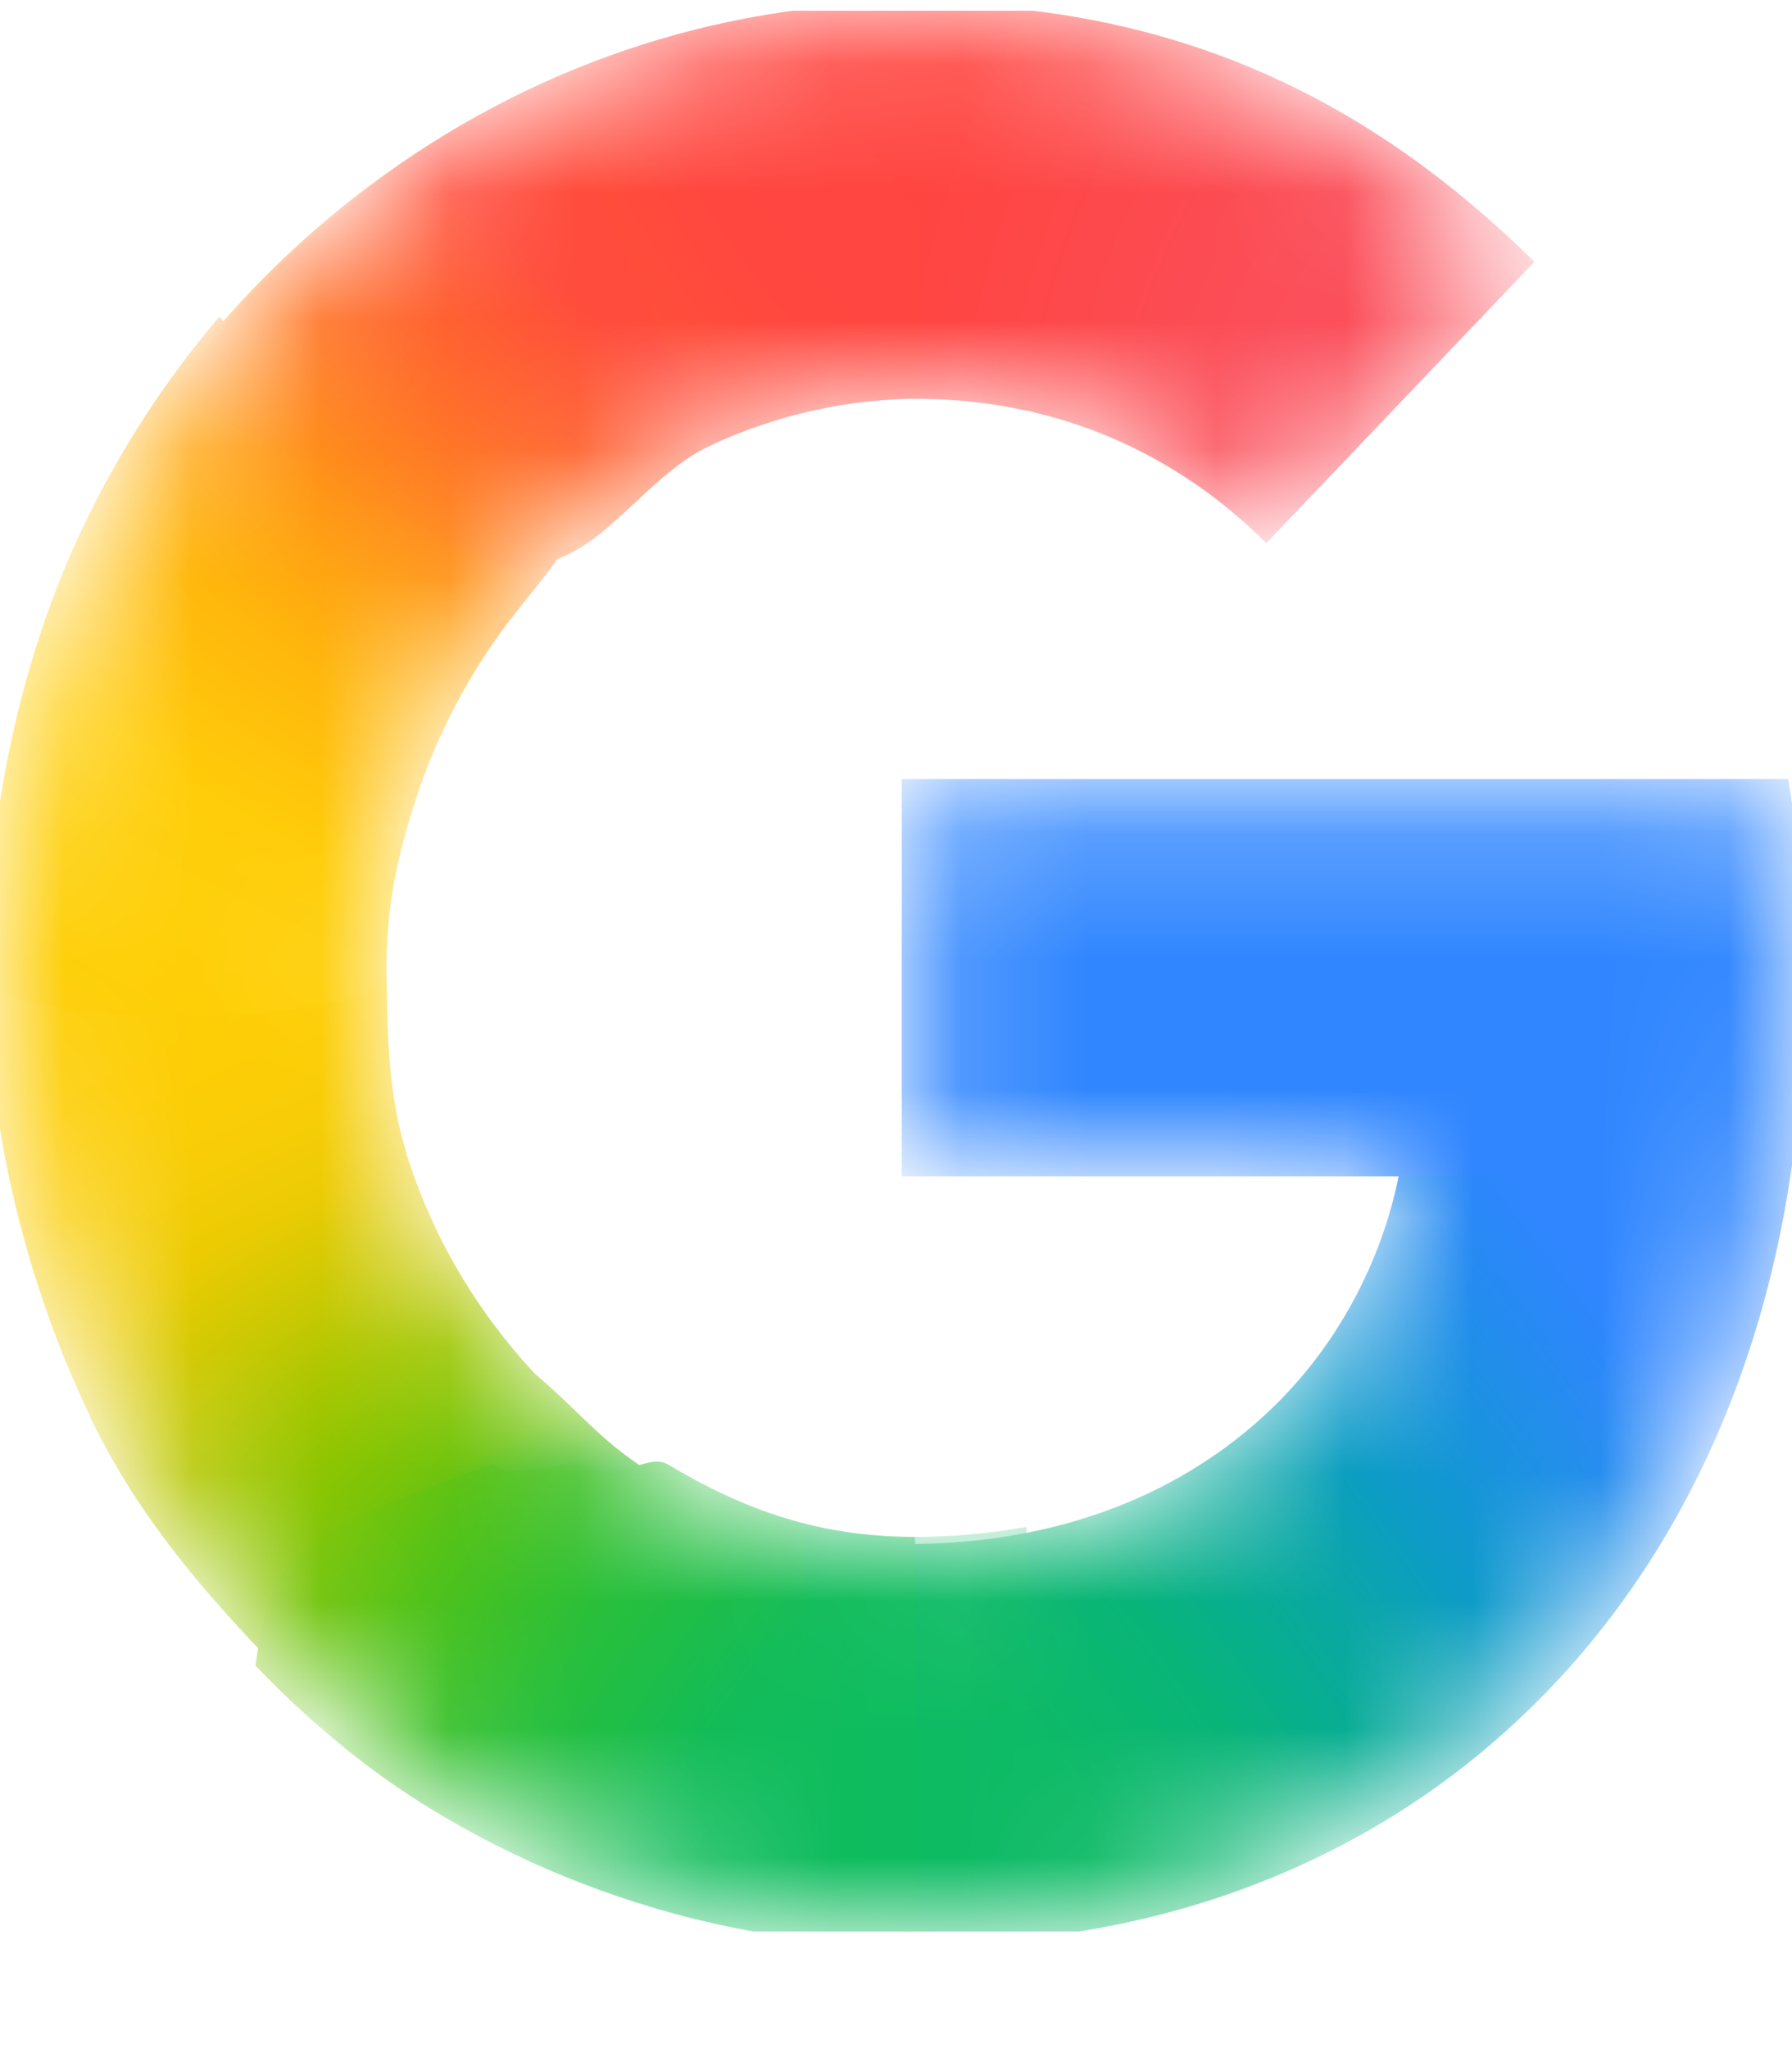 <svg width="14" height="16" viewBox="0 0 14 16" fill="none" xmlns="http://www.w3.org/2000/svg">
<g clip-path="url(#clip0_59_1313)">
<mask id="mask0_59_1313" style="mask-type:luminance" maskUnits="userSpaceOnUse" x="0" y="0" width="14" height="16">
<path d="M13.866 6.193H7.149V9.076H11.008C10.946 9.484 10.807 9.886 10.603 10.252C10.369 10.671 10.08 10.99 9.784 11.233C8.897 11.962 7.863 12.111 7.144 12.111C5.33 12.111 3.779 10.854 3.179 9.147C3.155 9.085 3.139 9.021 3.119 8.958C2.987 8.523 2.914 8.063 2.914 7.584C2.914 7.087 2.993 6.61 3.136 6.16C3.7 4.385 5.286 3.059 7.146 3.059C7.52 3.059 7.88 3.107 8.222 3.202C9.003 3.419 9.555 3.848 9.894 4.187L11.936 2.044C10.694 0.823 9.074 0.084 7.142 0.084C5.598 0.084 4.172 0.599 3.004 1.471C2.056 2.177 1.279 3.123 0.755 4.222C0.267 5.241 0 6.37 0 7.583C0 8.797 0.268 9.938 0.755 10.947V10.954C1.271 12.025 2.024 12.948 2.94 13.651C3.74 14.266 5.174 15.084 7.142 15.084C8.274 15.084 9.277 14.865 10.162 14.456C10.8 14.16 11.365 13.775 11.877 13.279C12.554 12.624 13.083 11.815 13.445 10.883C13.807 9.951 14 8.898 14 7.756C14 7.224 13.95 6.683 13.866 6.192V6.193Z" fill="white"/>
</mask>
<g mask="url(#mask0_59_1313)">
<g filter="url(#filter0_f_59_1313)">
<path d="M-0.103 7.634C-0.096 8.828 0.222 10.061 0.703 11.056V11.063C1.051 11.786 1.525 12.356 2.066 12.922L5.334 11.645C4.715 11.308 4.621 11.102 4.178 10.726C3.725 10.237 3.388 9.675 3.178 9.017H3.169L3.178 9.01C3.039 8.575 3.026 8.114 3.021 7.634H-0.103Z" fill="url(#paint0_radial_59_1313)"/>
</g>
<g filter="url(#filter1_f_59_1313)">
<path d="M7.149 0.029C6.826 1.245 6.95 2.426 7.149 3.114C7.522 3.114 7.881 3.162 8.222 3.257C9.003 3.474 9.555 3.902 9.893 4.241L11.988 2.044C10.747 0.825 9.254 0.031 7.149 0.029Z" fill="url(#paint1_radial_59_1313)"/>
</g>
<g filter="url(#filter2_f_59_1313)">
<path d="M7.142 0.02C5.558 0.019 4.096 0.548 2.898 1.442C2.453 1.774 2.044 2.157 1.681 2.583C1.585 3.541 2.394 4.717 3.994 4.708C4.771 3.74 5.92 3.113 7.198 3.113C7.199 3.113 7.2 3.114 7.201 3.114L7.149 0.02C7.147 0.02 7.145 0.02 7.142 0.02Z" fill="url(#paint2_radial_59_1313)"/>
</g>
<g filter="url(#filter3_f_59_1313)">
<path d="M12.37 7.981L10.956 9.022C10.894 9.43 10.755 9.831 10.551 10.197C10.317 10.617 10.028 10.936 9.732 11.179C8.847 11.906 7.815 12.056 7.097 12.056C6.355 13.411 6.225 14.089 7.149 15.182C8.293 15.181 9.308 14.96 10.202 14.546C10.849 14.246 11.422 13.855 11.941 13.353C12.626 12.69 13.163 11.869 13.53 10.925C13.896 9.981 14.092 8.913 14.092 7.756L12.37 7.981Z" fill="url(#paint3_radial_59_1313)"/>
</g>
<g filter="url(#filter4_f_59_1313)">
<path d="M7.045 6.083V9.186H13.847C13.906 8.761 14.104 8.211 14.104 7.756C14.104 7.224 14.055 6.574 13.97 6.083H7.045Z" fill="#3086FF"/>
</g>
<g filter="url(#filter5_f_59_1313)">
<path d="M1.713 2.474C1.293 2.966 0.935 3.516 0.65 4.112C0.163 5.131 -0.104 6.369 -0.104 7.583C-0.104 7.6 -0.103 7.617 -0.103 7.634C0.113 8.078 2.881 7.993 3.021 7.634C3.02 7.617 3.019 7.601 3.019 7.584C3.019 7.086 3.097 6.719 3.24 6.269C3.417 5.714 3.693 5.203 4.047 4.762C4.127 4.653 4.34 4.417 4.403 4.276C4.426 4.222 4.36 4.192 4.356 4.173C4.352 4.152 4.262 4.169 4.242 4.153C4.178 4.103 4.052 4.077 3.975 4.053C3.811 4.004 3.54 3.894 3.389 3.78C2.912 3.421 2.168 2.992 1.713 2.474Z" fill="url(#paint4_radial_59_1313)"/>
</g>
<g filter="url(#filter6_f_59_1313)">
<path d="M3.399 4.175C4.505 4.893 4.823 3.813 5.558 3.475L4.279 0.633C3.809 0.845 3.364 1.108 2.952 1.415C2.336 1.875 1.792 2.435 1.343 3.073L3.399 4.175Z" fill="url(#paint5_radial_59_1313)"/>
</g>
<g filter="url(#filter7_f_59_1313)">
<path d="M3.849 11.426C2.365 12 2.132 12.021 1.996 13.006C2.257 13.279 2.537 13.532 2.835 13.761C3.635 14.375 5.174 15.194 7.142 15.194C7.145 15.194 7.147 15.194 7.149 15.194V12.001C7.148 12.001 7.146 12.001 7.144 12.001C6.407 12.001 5.819 11.794 5.215 11.433C5.066 11.344 4.796 11.583 4.658 11.476C4.469 11.329 4.013 11.603 3.849 11.426Z" fill="url(#paint6_radial_59_1313)"/>
</g>
<g opacity="0.5" filter="url(#filter8_f_59_1313)">
<path d="M6.28 11.9V15.138C6.555 15.172 6.842 15.193 7.142 15.193C7.444 15.193 7.735 15.177 8.019 15.146V11.922C7.701 11.98 7.402 12.001 7.144 12.001C6.848 12.001 6.559 11.964 6.28 11.9Z" fill="url(#paint7_linear_59_1313)"/>
</g>
</g>
</g>
<defs>
<filter id="filter0_f_59_1313" x="-0.573" y="7.164" width="6.377" height="6.228" filterUnits="userSpaceOnUse" color-interpolation-filters="sRGB">
<feFlood flood-opacity="0" result="BackgroundImageFix"/>
<feBlend mode="normal" in="SourceGraphic" in2="BackgroundImageFix" result="shape"/>
<feGaussianBlur stdDeviation="0.235" result="effect1_foregroundBlur_59_1313"/>
</filter>
<filter id="filter1_f_59_1313" x="6.481" y="-0.441" width="5.978" height="5.152" filterUnits="userSpaceOnUse" color-interpolation-filters="sRGB">
<feFlood flood-opacity="0" result="BackgroundImageFix"/>
<feBlend mode="normal" in="SourceGraphic" in2="BackgroundImageFix" result="shape"/>
<feGaussianBlur stdDeviation="0.235" result="effect1_foregroundBlur_59_1313"/>
</filter>
<filter id="filter2_f_59_1313" x="1.203" y="-0.451" width="6.468" height="5.629" filterUnits="userSpaceOnUse" color-interpolation-filters="sRGB">
<feFlood flood-opacity="0" result="BackgroundImageFix"/>
<feBlend mode="normal" in="SourceGraphic" in2="BackgroundImageFix" result="shape"/>
<feGaussianBlur stdDeviation="0.235" result="effect1_foregroundBlur_59_1313"/>
</filter>
<filter id="filter3_f_59_1313" x="6.028" y="7.286" width="8.534" height="8.367" filterUnits="userSpaceOnUse" color-interpolation-filters="sRGB">
<feFlood flood-opacity="0" result="BackgroundImageFix"/>
<feBlend mode="normal" in="SourceGraphic" in2="BackgroundImageFix" result="shape"/>
<feGaussianBlur stdDeviation="0.235" result="effect1_foregroundBlur_59_1313"/>
</filter>
<filter id="filter4_f_59_1313" x="6.575" y="5.613" width="8" height="4.043" filterUnits="userSpaceOnUse" color-interpolation-filters="sRGB">
<feFlood flood-opacity="0" result="BackgroundImageFix"/>
<feBlend mode="normal" in="SourceGraphic" in2="BackgroundImageFix" result="shape"/>
<feGaussianBlur stdDeviation="0.235" result="effect1_foregroundBlur_59_1313"/>
</filter>
<filter id="filter5_f_59_1313" x="-0.575" y="2.004" width="5.452" height="6.402" filterUnits="userSpaceOnUse" color-interpolation-filters="sRGB">
<feFlood flood-opacity="0" result="BackgroundImageFix"/>
<feBlend mode="normal" in="SourceGraphic" in2="BackgroundImageFix" result="shape"/>
<feGaussianBlur stdDeviation="0.235" result="effect1_foregroundBlur_59_1313"/>
</filter>
<filter id="filter6_f_59_1313" x="-1.962" y="-2.672" width="10.825" height="10.393" filterUnits="userSpaceOnUse" color-interpolation-filters="sRGB">
<feFlood flood-opacity="0" result="BackgroundImageFix"/>
<feBlend mode="normal" in="SourceGraphic" in2="BackgroundImageFix" result="shape"/>
<feGaussianBlur stdDeviation="1.652" result="effect1_foregroundBlur_59_1313"/>
</filter>
<filter id="filter7_f_59_1313" x="1.525" y="10.943" width="6.094" height="4.72" filterUnits="userSpaceOnUse" color-interpolation-filters="sRGB">
<feFlood flood-opacity="0" result="BackgroundImageFix"/>
<feBlend mode="normal" in="SourceGraphic" in2="BackgroundImageFix" result="shape"/>
<feGaussianBlur stdDeviation="0.235" result="effect1_foregroundBlur_59_1313"/>
</filter>
<filter id="filter8_f_59_1313" x="5.81" y="11.43" width="2.679" height="4.233" filterUnits="userSpaceOnUse" color-interpolation-filters="sRGB">
<feFlood flood-opacity="0" result="BackgroundImageFix"/>
<feBlend mode="normal" in="SourceGraphic" in2="BackgroundImageFix" result="shape"/>
<feGaussianBlur stdDeviation="0.235" result="effect1_foregroundBlur_59_1313"/>
</filter>
<radialGradient id="paint0_radial_59_1313" cx="0" cy="0" r="1" gradientUnits="userSpaceOnUse" gradientTransform="translate(5.268 12.809) rotate(-92.23) scale(7.476 10.469)">
<stop offset="0.142" stop-color="#1ABD4D"/>
<stop offset="0.248" stop-color="#6EC30D"/>
<stop offset="0.312" stop-color="#8AC502"/>
<stop offset="0.366" stop-color="#A2C600"/>
<stop offset="0.446" stop-color="#C8C903"/>
<stop offset="0.54" stop-color="#EBCB03"/>
<stop offset="0.616" stop-color="#F7CD07"/>
<stop offset="0.699" stop-color="#FDCD04"/>
<stop offset="0.771" stop-color="#FDCE05"/>
<stop offset="0.861" stop-color="#FFCE0A"/>
</radialGradient>
<radialGradient id="paint1_radial_59_1313" cx="0" cy="0" r="1" gradientUnits="userSpaceOnUse" gradientTransform="translate(11.792 4.082) scale(4.941 6.693)">
<stop offset="0.408" stop-color="#FB4E5A"/>
<stop offset="1" stop-color="#FF4540"/>
</radialGradient>
<radialGradient id="paint2_radial_59_1313" cx="0" cy="0" r="1" gradientUnits="userSpaceOnUse" gradientTransform="translate(9.094 -0.949) rotate(149.843) scale(8.006 11.134)">
<stop offset="0.231" stop-color="#FF4541"/>
<stop offset="0.312" stop-color="#FF4540"/>
<stop offset="0.458" stop-color="#FF4640"/>
<stop offset="0.54" stop-color="#FF473F"/>
<stop offset="0.699" stop-color="#FF5138"/>
<stop offset="0.771" stop-color="#FF5B33"/>
<stop offset="0.861" stop-color="#FF6C29"/>
<stop offset="1" stop-color="#FF8C18"/>
</radialGradient>
<radialGradient id="paint3_radial_59_1313" cx="0" cy="0" r="1" gradientUnits="userSpaceOnUse" gradientTransform="translate(7.252 14.211) rotate(-126.139) scale(21.286 7.752)">
<stop offset="0.132" stop-color="#0CBA65"/>
<stop offset="0.21" stop-color="#0BB86D"/>
<stop offset="0.297" stop-color="#09B479"/>
<stop offset="0.396" stop-color="#08AD93"/>
<stop offset="0.477" stop-color="#0AA6A9"/>
<stop offset="0.568" stop-color="#0D9CC6"/>
<stop offset="0.667" stop-color="#1893DD"/>
<stop offset="0.769" stop-color="#258BF1"/>
<stop offset="0.859" stop-color="#3086FF"/>
</radialGradient>
<radialGradient id="paint4_radial_59_1313" cx="0" cy="0" r="1" gradientUnits="userSpaceOnUse" gradientTransform="translate(6.536 1.436) rotate(96.311) scale(8.082 10.665)">
<stop offset="0.366" stop-color="#FF4E3A"/>
<stop offset="0.458" stop-color="#FF8A1B"/>
<stop offset="0.54" stop-color="#FFA312"/>
<stop offset="0.616" stop-color="#FFB60C"/>
<stop offset="0.771" stop-color="#FFCD0A"/>
<stop offset="0.861" stop-color="#FECF0A"/>
<stop offset="0.915" stop-color="#FECF08"/>
<stop offset="1" stop-color="#FDCD01"/>
</radialGradient>
<radialGradient id="paint5_radial_59_1313" cx="0" cy="0" r="1" gradientUnits="userSpaceOnUse" gradientTransform="translate(5.286 1.353) rotate(130.759) scale(3.933 11.028)">
<stop offset="0.316" stop-color="#FF4C3C"/>
<stop offset="0.604" stop-color="#FF692C"/>
<stop offset="0.727" stop-color="#FF7825"/>
<stop offset="0.885" stop-color="#FF8D1B"/>
<stop offset="1" stop-color="#FF9F13"/>
</radialGradient>
<radialGradient id="paint6_radial_59_1313" cx="0" cy="0" r="1" gradientUnits="userSpaceOnUse" gradientTransform="translate(9.094 16.117) rotate(-149.843) scale(8.006 11.134)">
<stop offset="0.231" stop-color="#0FBC5F"/>
<stop offset="0.312" stop-color="#0FBC5F"/>
<stop offset="0.366" stop-color="#0FBC5E"/>
<stop offset="0.458" stop-color="#0FBC5D"/>
<stop offset="0.54" stop-color="#12BC58"/>
<stop offset="0.699" stop-color="#28BF3C"/>
<stop offset="0.771" stop-color="#38C02B"/>
<stop offset="0.861" stop-color="#52C218"/>
<stop offset="0.915" stop-color="#67C30F"/>
<stop offset="1" stop-color="#86C504"/>
</radialGradient>
<linearGradient id="paint7_linear_59_1313" x1="6.28" y1="13.547" x2="8.019" y2="13.547" gradientUnits="userSpaceOnUse">
<stop stop-color="#0FBC5C"/>
<stop offset="1" stop-color="#0CBA65"/>
</linearGradient>
<clipPath id="clip0_59_1313">
<rect width="14" height="15" fill="white" transform="translate(0 0.084)"/>
</clipPath>
</defs>
</svg>
